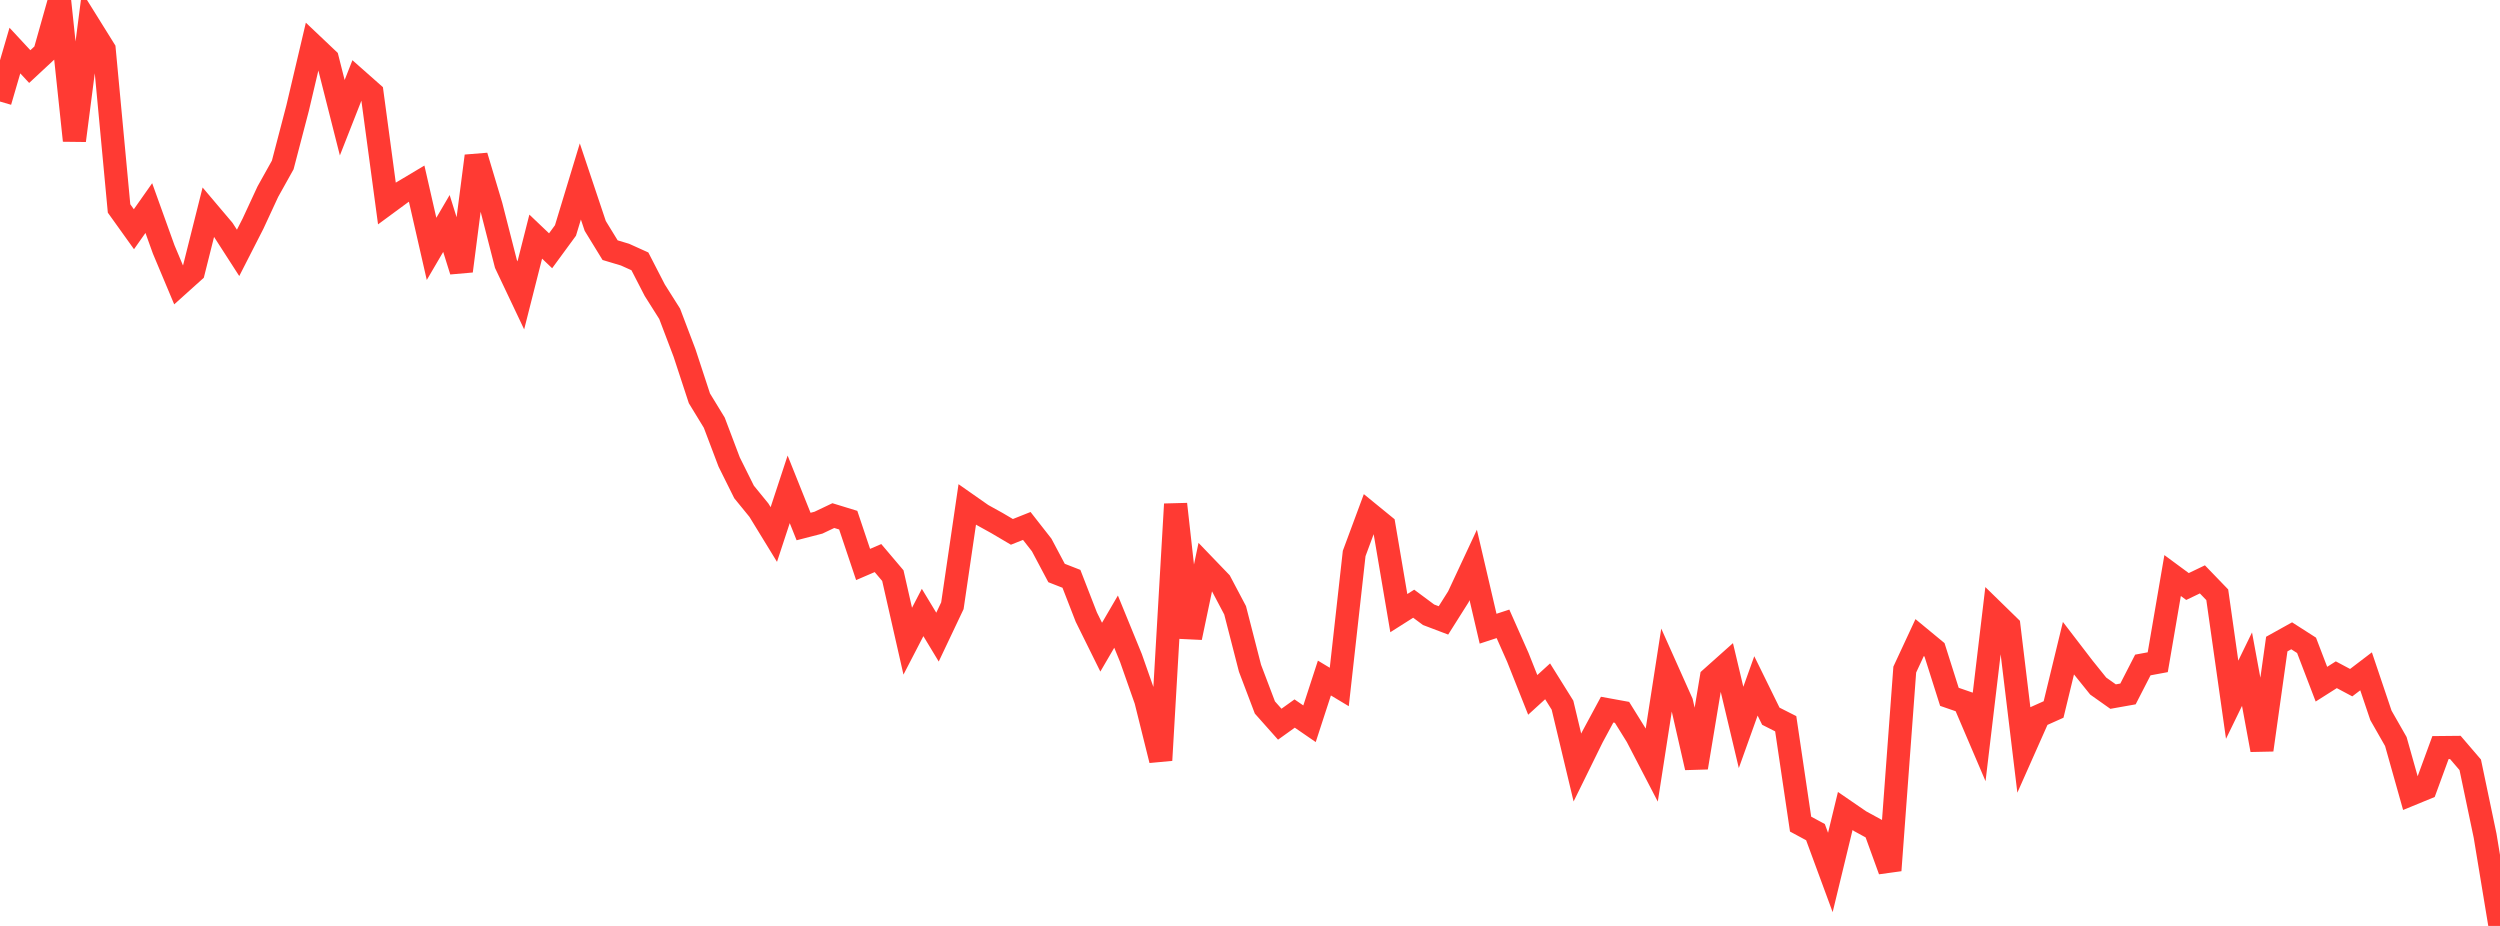 <?xml version="1.0" standalone="no"?>
<!DOCTYPE svg PUBLIC "-//W3C//DTD SVG 1.1//EN" "http://www.w3.org/Graphics/SVG/1.1/DTD/svg11.dtd">

<svg width="135" height="50" viewBox="0 0 135 50" preserveAspectRatio="none" 
  xmlns="http://www.w3.org/2000/svg"
  xmlns:xlink="http://www.w3.org/1999/xlink">


<polyline points="0.0, 5.483 0.804, 2.73 1.607, 3.595 2.411, 2.847 3.214, 0.0 4.018, 7.589 4.821, 1.379 5.625, 2.67 6.429, 11.257 7.232, 12.378 8.036, 11.236 8.839, 13.468 9.643, 15.383 10.446, 14.661 11.25, 11.458 12.054, 12.408 12.857, 13.655 13.661, 12.081 14.464, 10.349 15.268, 8.908 16.071, 5.838 16.875, 2.426 17.679, 3.188 18.482, 6.357 19.286, 4.311 20.089, 5.021 20.893, 10.988 21.696, 10.397 22.5, 9.917 23.304, 13.44 24.107, 12.067 24.911, 14.635 25.714, 8.426 26.518, 11.113 27.321, 14.255 28.125, 15.95 28.929, 12.778 29.732, 13.542 30.536, 12.445 31.339, 9.799 32.143, 12.2 32.946, 13.509 33.75, 13.75 34.554, 14.113 35.357, 15.671 36.161, 16.944 36.964, 19.059 37.768, 21.509 38.571, 22.825 39.375, 24.949 40.179, 26.565 40.982, 27.55 41.786, 28.863 42.589, 26.424 43.393, 28.432 44.196, 28.225 45.0, 27.842 45.804, 28.089 46.607, 30.482 47.411, 30.136 48.214, 31.084 49.018, 34.624 49.821, 33.074 50.625, 34.405 51.429, 32.709 52.232, 27.239 53.036, 27.802 53.839, 28.247 54.643, 28.721 55.446, 28.401 56.25, 29.428 57.054, 30.942 57.857, 31.256 58.661, 33.325 59.464, 34.947 60.268, 33.568 61.071, 35.531 61.875, 37.82 62.679, 41.052 63.482, 27.224 64.286, 34.429 65.089, 30.6 65.893, 31.436 66.696, 32.955 67.5, 36.085 68.304, 38.204 69.107, 39.107 69.911, 38.531 70.714, 39.083 71.518, 36.614 72.321, 37.097 73.125, 29.888 73.929, 27.72 74.732, 28.375 75.536, 33.109 76.339, 32.6 77.143, 33.197 77.946, 33.502 78.75, 32.229 79.554, 30.507 80.357, 33.95 81.161, 33.687 81.964, 35.499 82.768, 37.524 83.571, 36.792 84.375, 38.08 85.179, 41.446 85.982, 39.813 86.786, 38.321 87.589, 38.467 88.393, 39.761 89.196, 41.306 90.0, 36.13 90.804, 37.928 91.607, 41.449 92.411, 36.609 93.214, 35.893 94.018, 39.282 94.821, 37.038 95.625, 38.675 96.429, 39.082 97.232, 44.502 98.036, 44.935 98.839, 47.113 99.643, 43.794 100.446, 44.345 101.25, 44.784 102.054, 46.999 102.857, 36.158 103.661, 34.429 104.464, 35.092 105.268, 37.629 106.071, 37.906 106.875, 39.788 107.679, 33.034 108.482, 33.818 109.286, 40.48 110.089, 38.672 110.893, 38.312 111.696, 35.001 112.5, 36.049 113.304, 37.048 114.107, 37.616 114.911, 37.473 115.714, 35.909 116.518, 35.76 117.321, 31.079 118.125, 31.672 118.929, 31.286 119.732, 32.118 120.536, 37.785 121.339, 36.134 122.143, 40.496 122.946, 34.78 123.75, 34.333 124.554, 34.848 125.357, 36.946 126.161, 36.436 126.964, 36.864 127.768, 36.251 128.571, 38.632 129.375, 40.041 130.179, 42.894 130.982, 42.564 131.786, 40.37 132.589, 40.362 133.393, 41.3 134.196, 45.131 135.0, 50.0" fill="none" stroke="#ff3a33" stroke-width="1.25"/>

</svg>